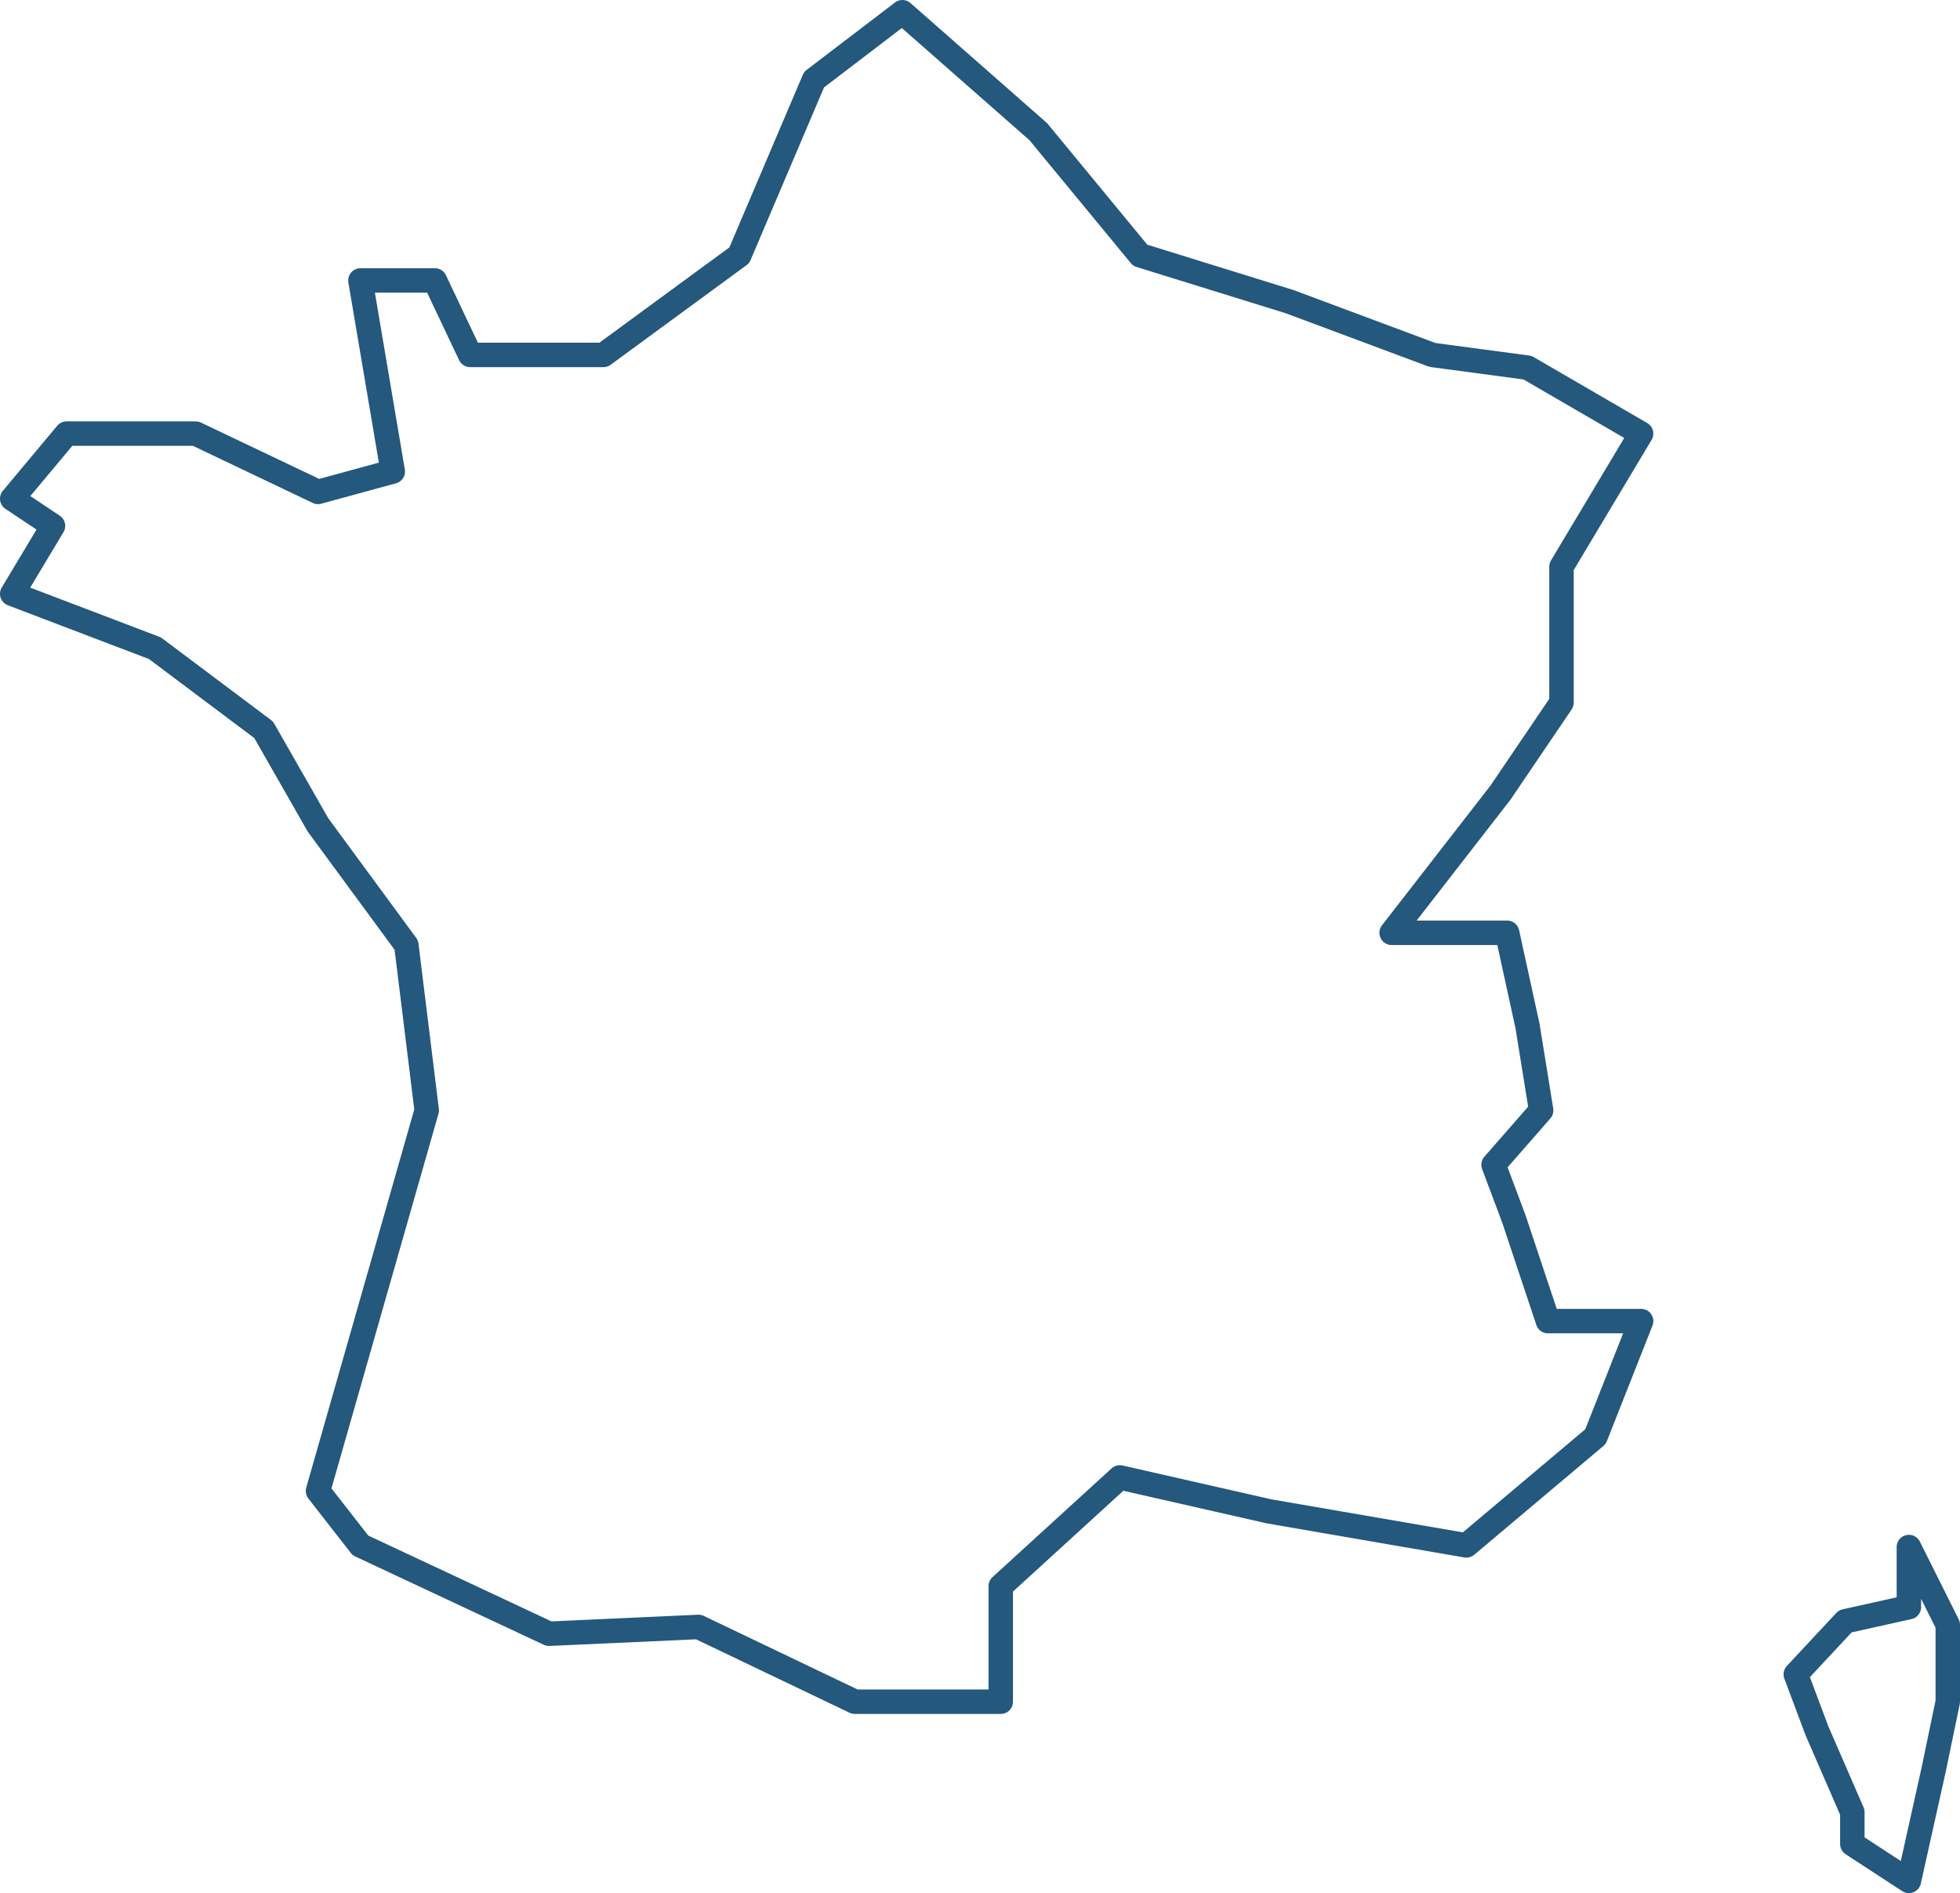 <svg xmlns="http://www.w3.org/2000/svg" width="400.718" height="386.958" fill="none" stroke="#24587d" stroke-linejoin="round" stroke-width="5" xmlns:v="https://vecta.io/nano"><path d="M73.689 57.324h15.223l7.211 15.223h27.241l27.785-20.363 15.281-35.908L184.49 2.5l27.785 24.415 20.839 25.269 30.563 9.479 29.174 10.885 19.45 2.6 23.217 13.485-16.271 27.195v27.785l-12.5 18.435-22.228 28.618h23.617l4.168 19.088 2.779 17.214-9.725 11.114 4.168 11.114 6.946 20.839h19.05l-9.325 23.617-26.4 22.228-40.288-6.946-30.564-6.946-24.343 22.228v23.617h-29.838l-31.953-15.282-30.563 1.389-38.561-18.06-8.673-11.114 22.228-77.8-4.168-33.782-18.06-24.566-11.114-19.45-22.228-16.671-29.174-11.114 8.335-13.893-8.335-5.557 11.114-13.3h26.4l25.006 11.913L80.3 96.378zm316.58 258.892v12.285l-13.007 2.89-10.117 10.844 4.336 11.562 7.226 16.621v6.5l11.563 7.542 5.058-22.717 2.891-13.91v-15.717z"/></svg>
